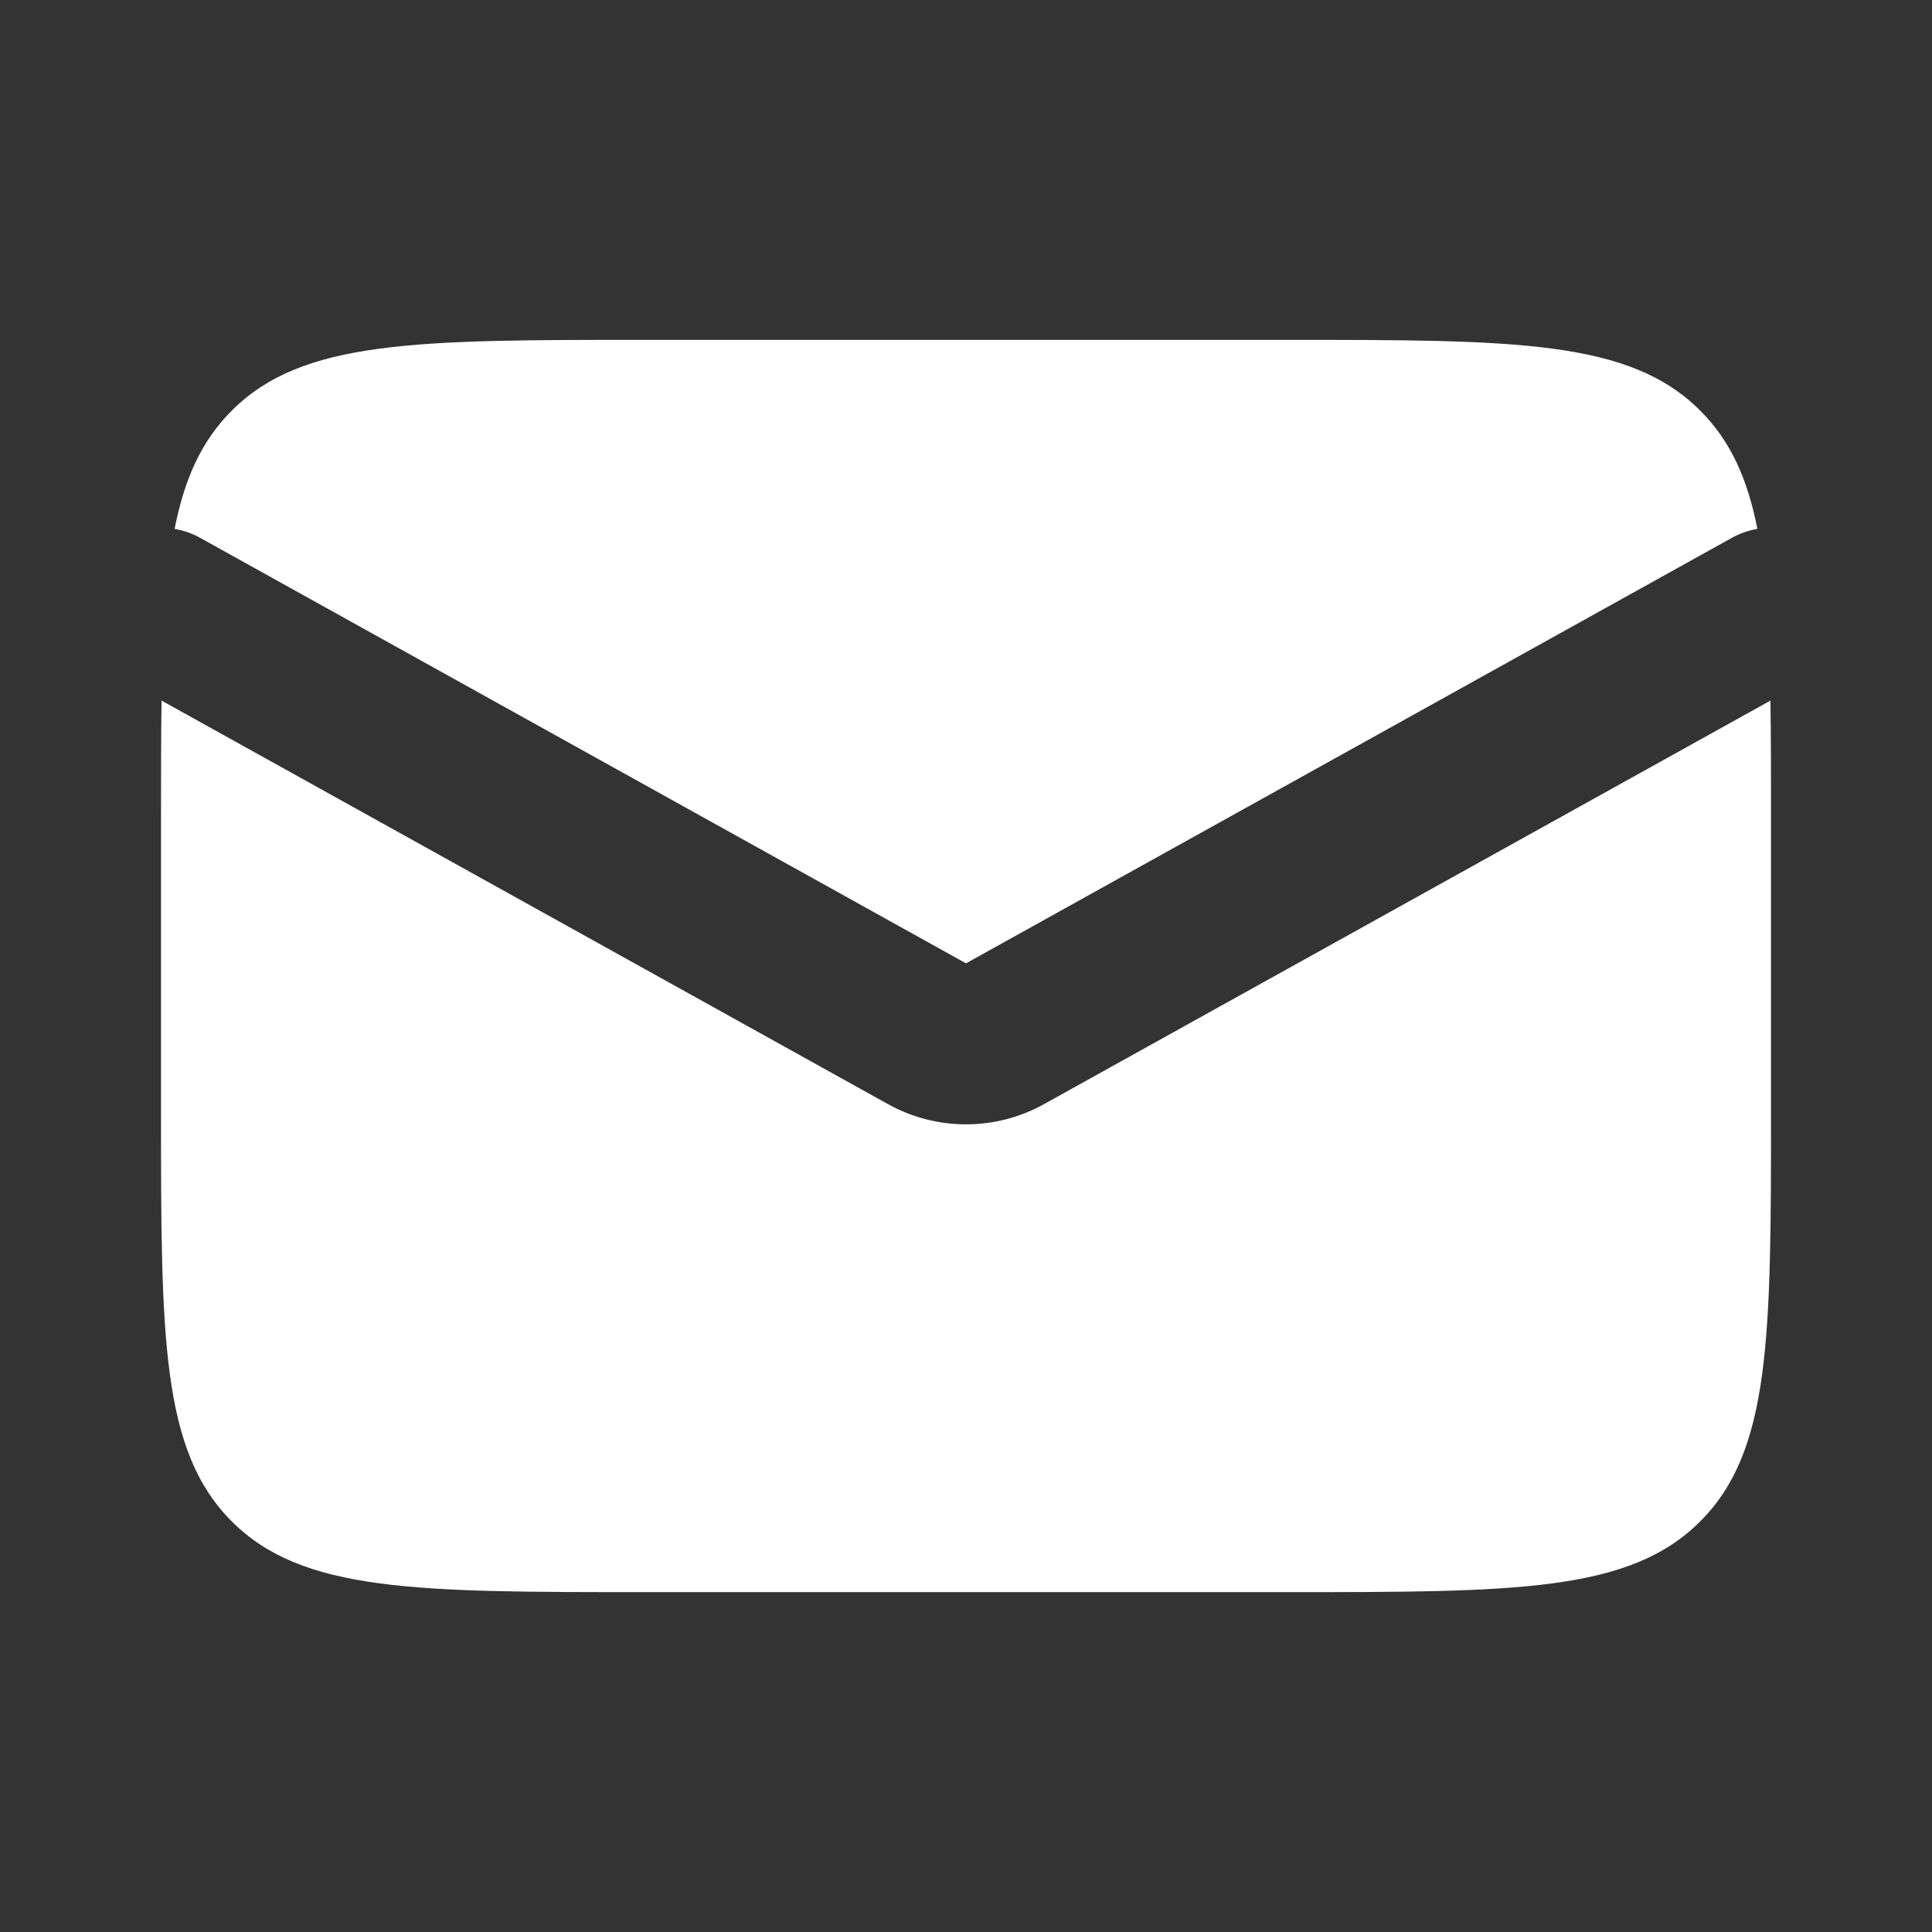 <svg width="24" height="24" viewBox="0 0 24 24" fill="none" xmlns="http://www.w3.org/2000/svg">
<rect x="0" y="0" width="24" height="24" fill="#333333" stroke="none"/>
<path fill-rule="evenodd" clip-rule="evenodd" d="M2.007 8.703C2 9.159 2 9.663 2 10.222V13.778C2 16.606 2 18.02 2.879 18.899C3.757 19.778 5.172 19.778 8 19.778H16C18.828 19.778 20.243 19.778 21.121 18.899C22 18.02 22 16.606 22 13.778V10.222C22 9.663 22 9.159 21.993 8.703L12.971 13.715C12.367 14.051 11.633 14.051 11.029 13.715L2.007 8.703ZM2.169 6.57C2.277 6.588 2.384 6.625 2.486 6.681L12 11.967L21.514 6.681C21.616 6.625 21.723 6.588 21.831 6.57C21.707 5.94 21.493 5.472 21.121 5.101C20.243 4.222 18.828 4.222 16 4.222H8C5.172 4.222 3.757 4.222 2.879 5.101C2.507 5.472 2.293 5.94 2.169 6.57Z" fill="white"/>
</svg>
